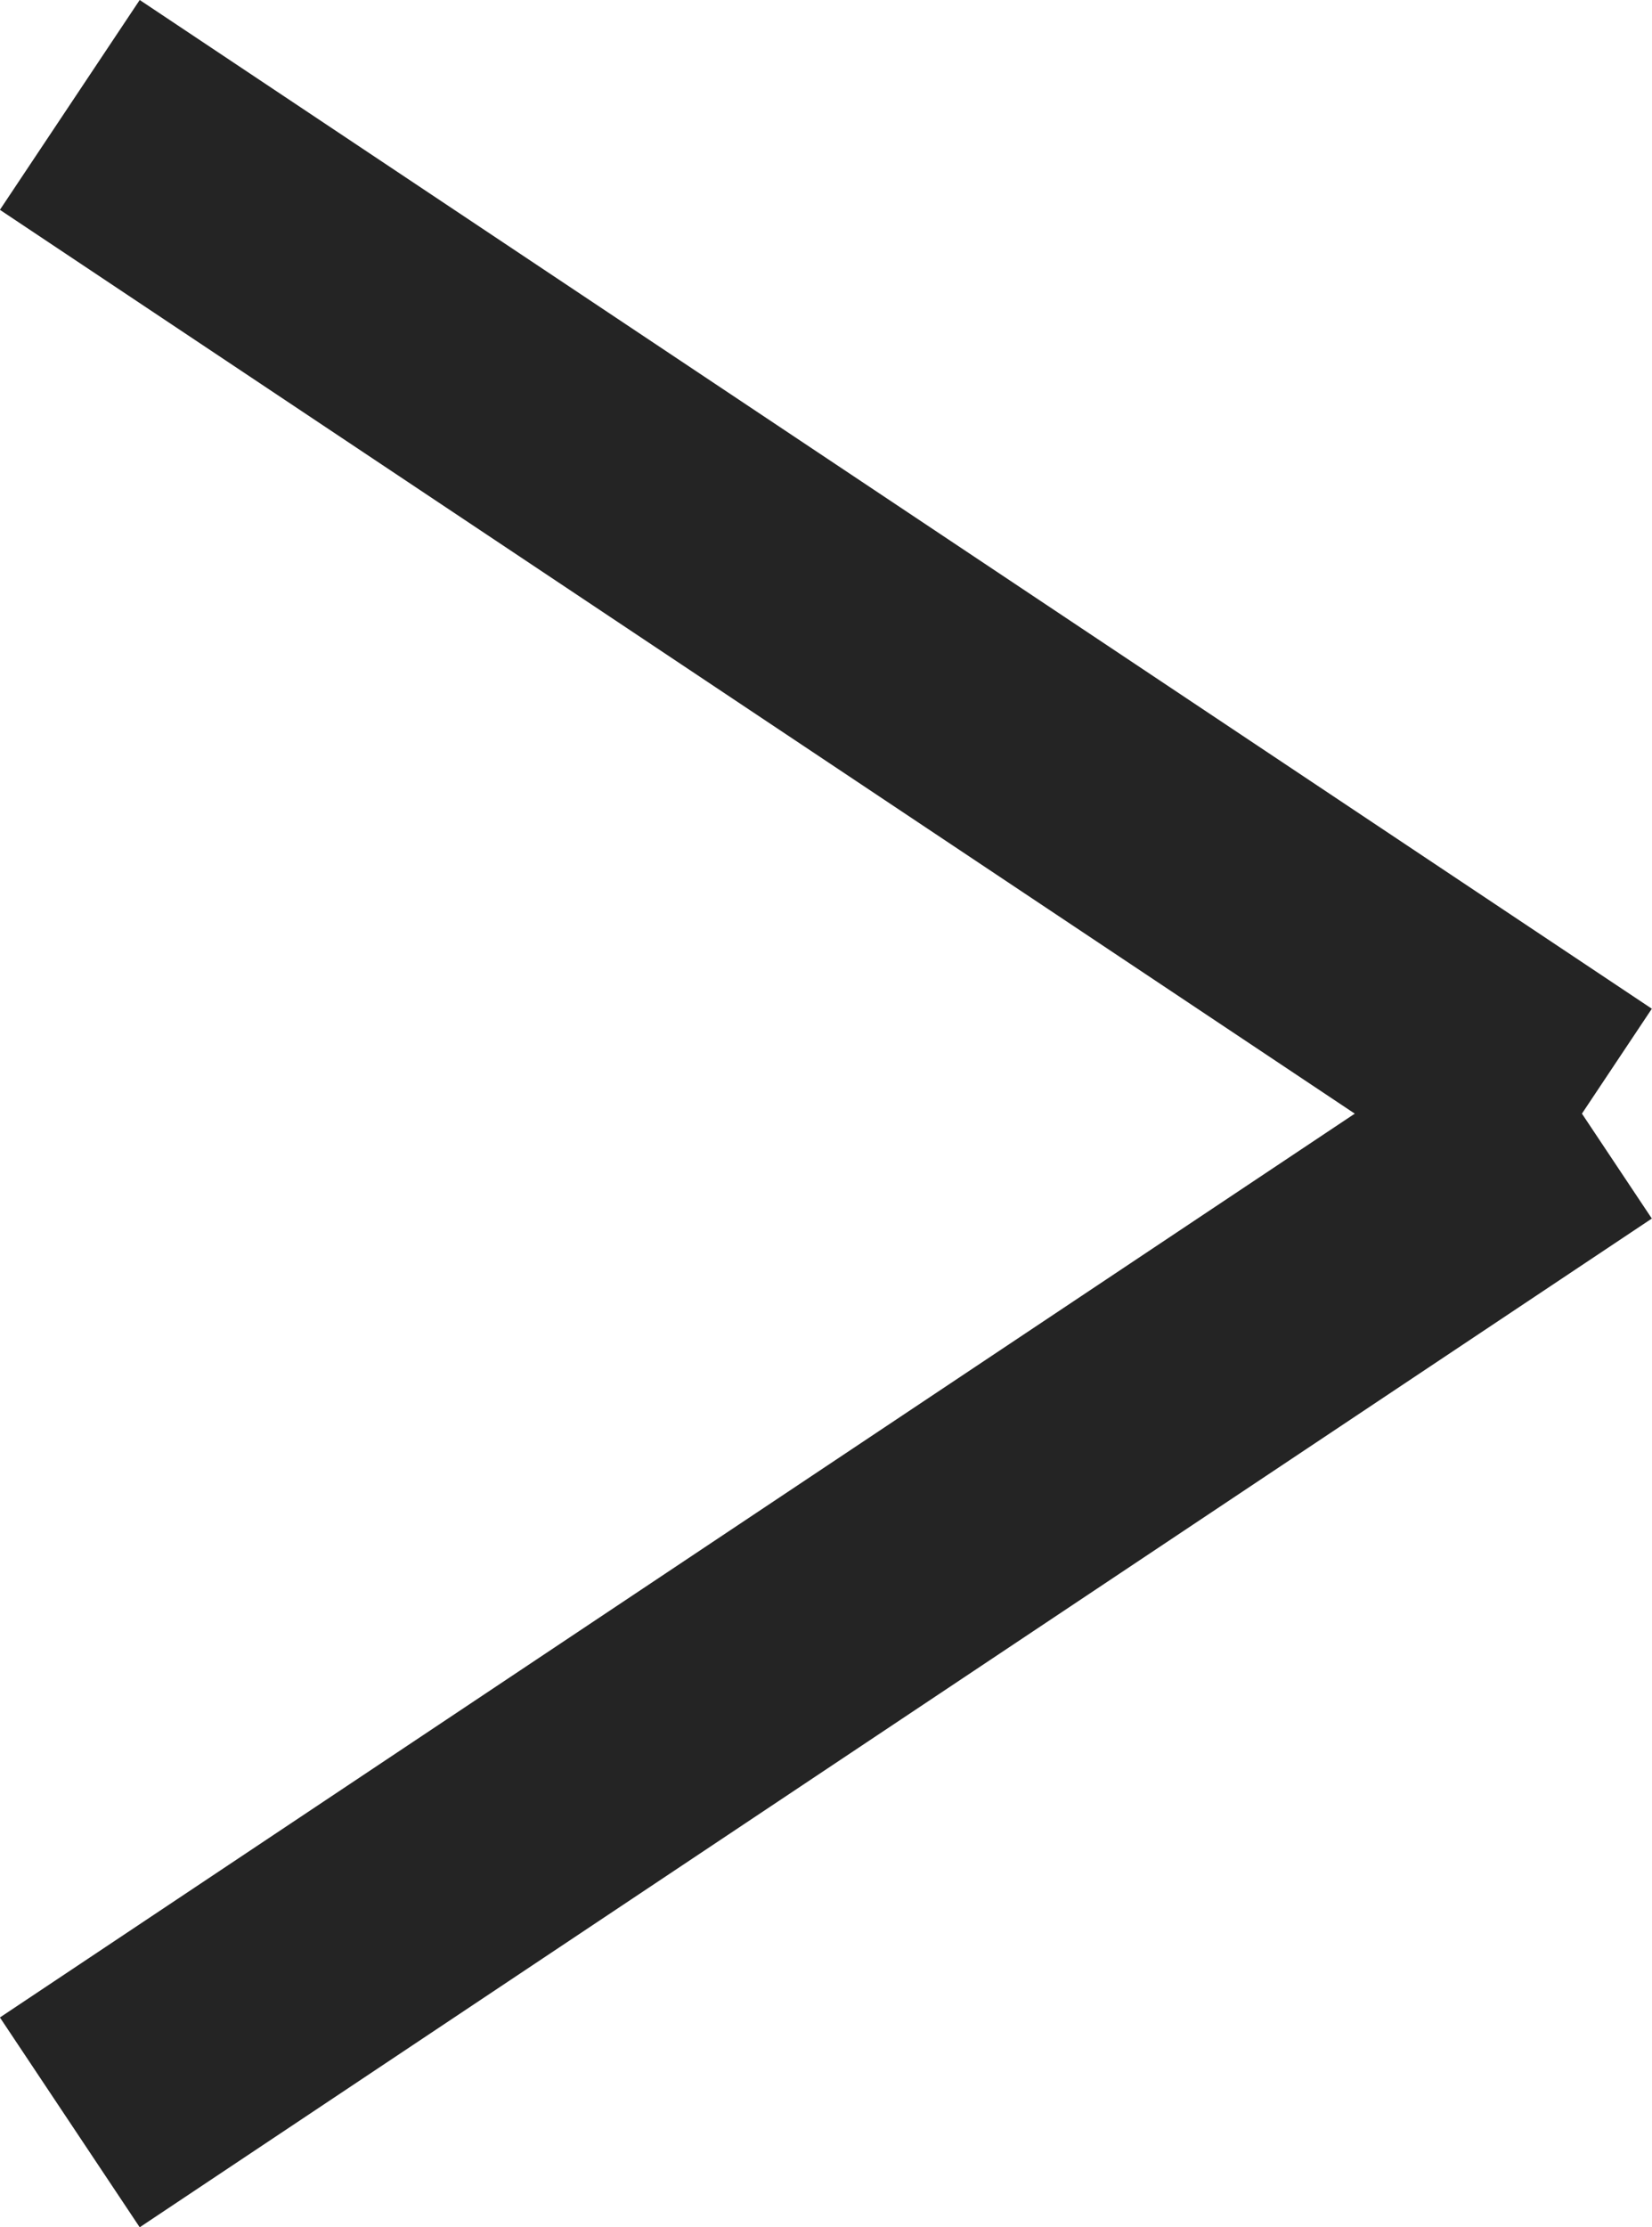 <svg xmlns="http://www.w3.org/2000/svg" width="6.555" height="8.832" viewBox="0 0 6.555 8.832">
  <g id="グループ_97" data-name="グループ 97" transform="translate(-1532.723 -11693.584)">
    <g id="グループ_66" data-name="グループ 66" transform="translate(406.5 9999.5)">
      <path id="パス_5268" data-name="パス 5268" d="M100,0" transform="translate(1032.5 1698.5)" fill="none" stroke="#242424" stroke-width="1"/>
      <line id="線_5" data-name="線 5" x2="6" y2="4" transform="translate(1126.5 1694.5)" fill="none" stroke="#242424" stroke-width="1"/>
      <line id="線_6" data-name="線 6" y1="4" x2="6" transform="translate(1126.5 1698.5)" fill="none" stroke="#242424" stroke-width="1"/>
    </g>
  </g>
</svg>
